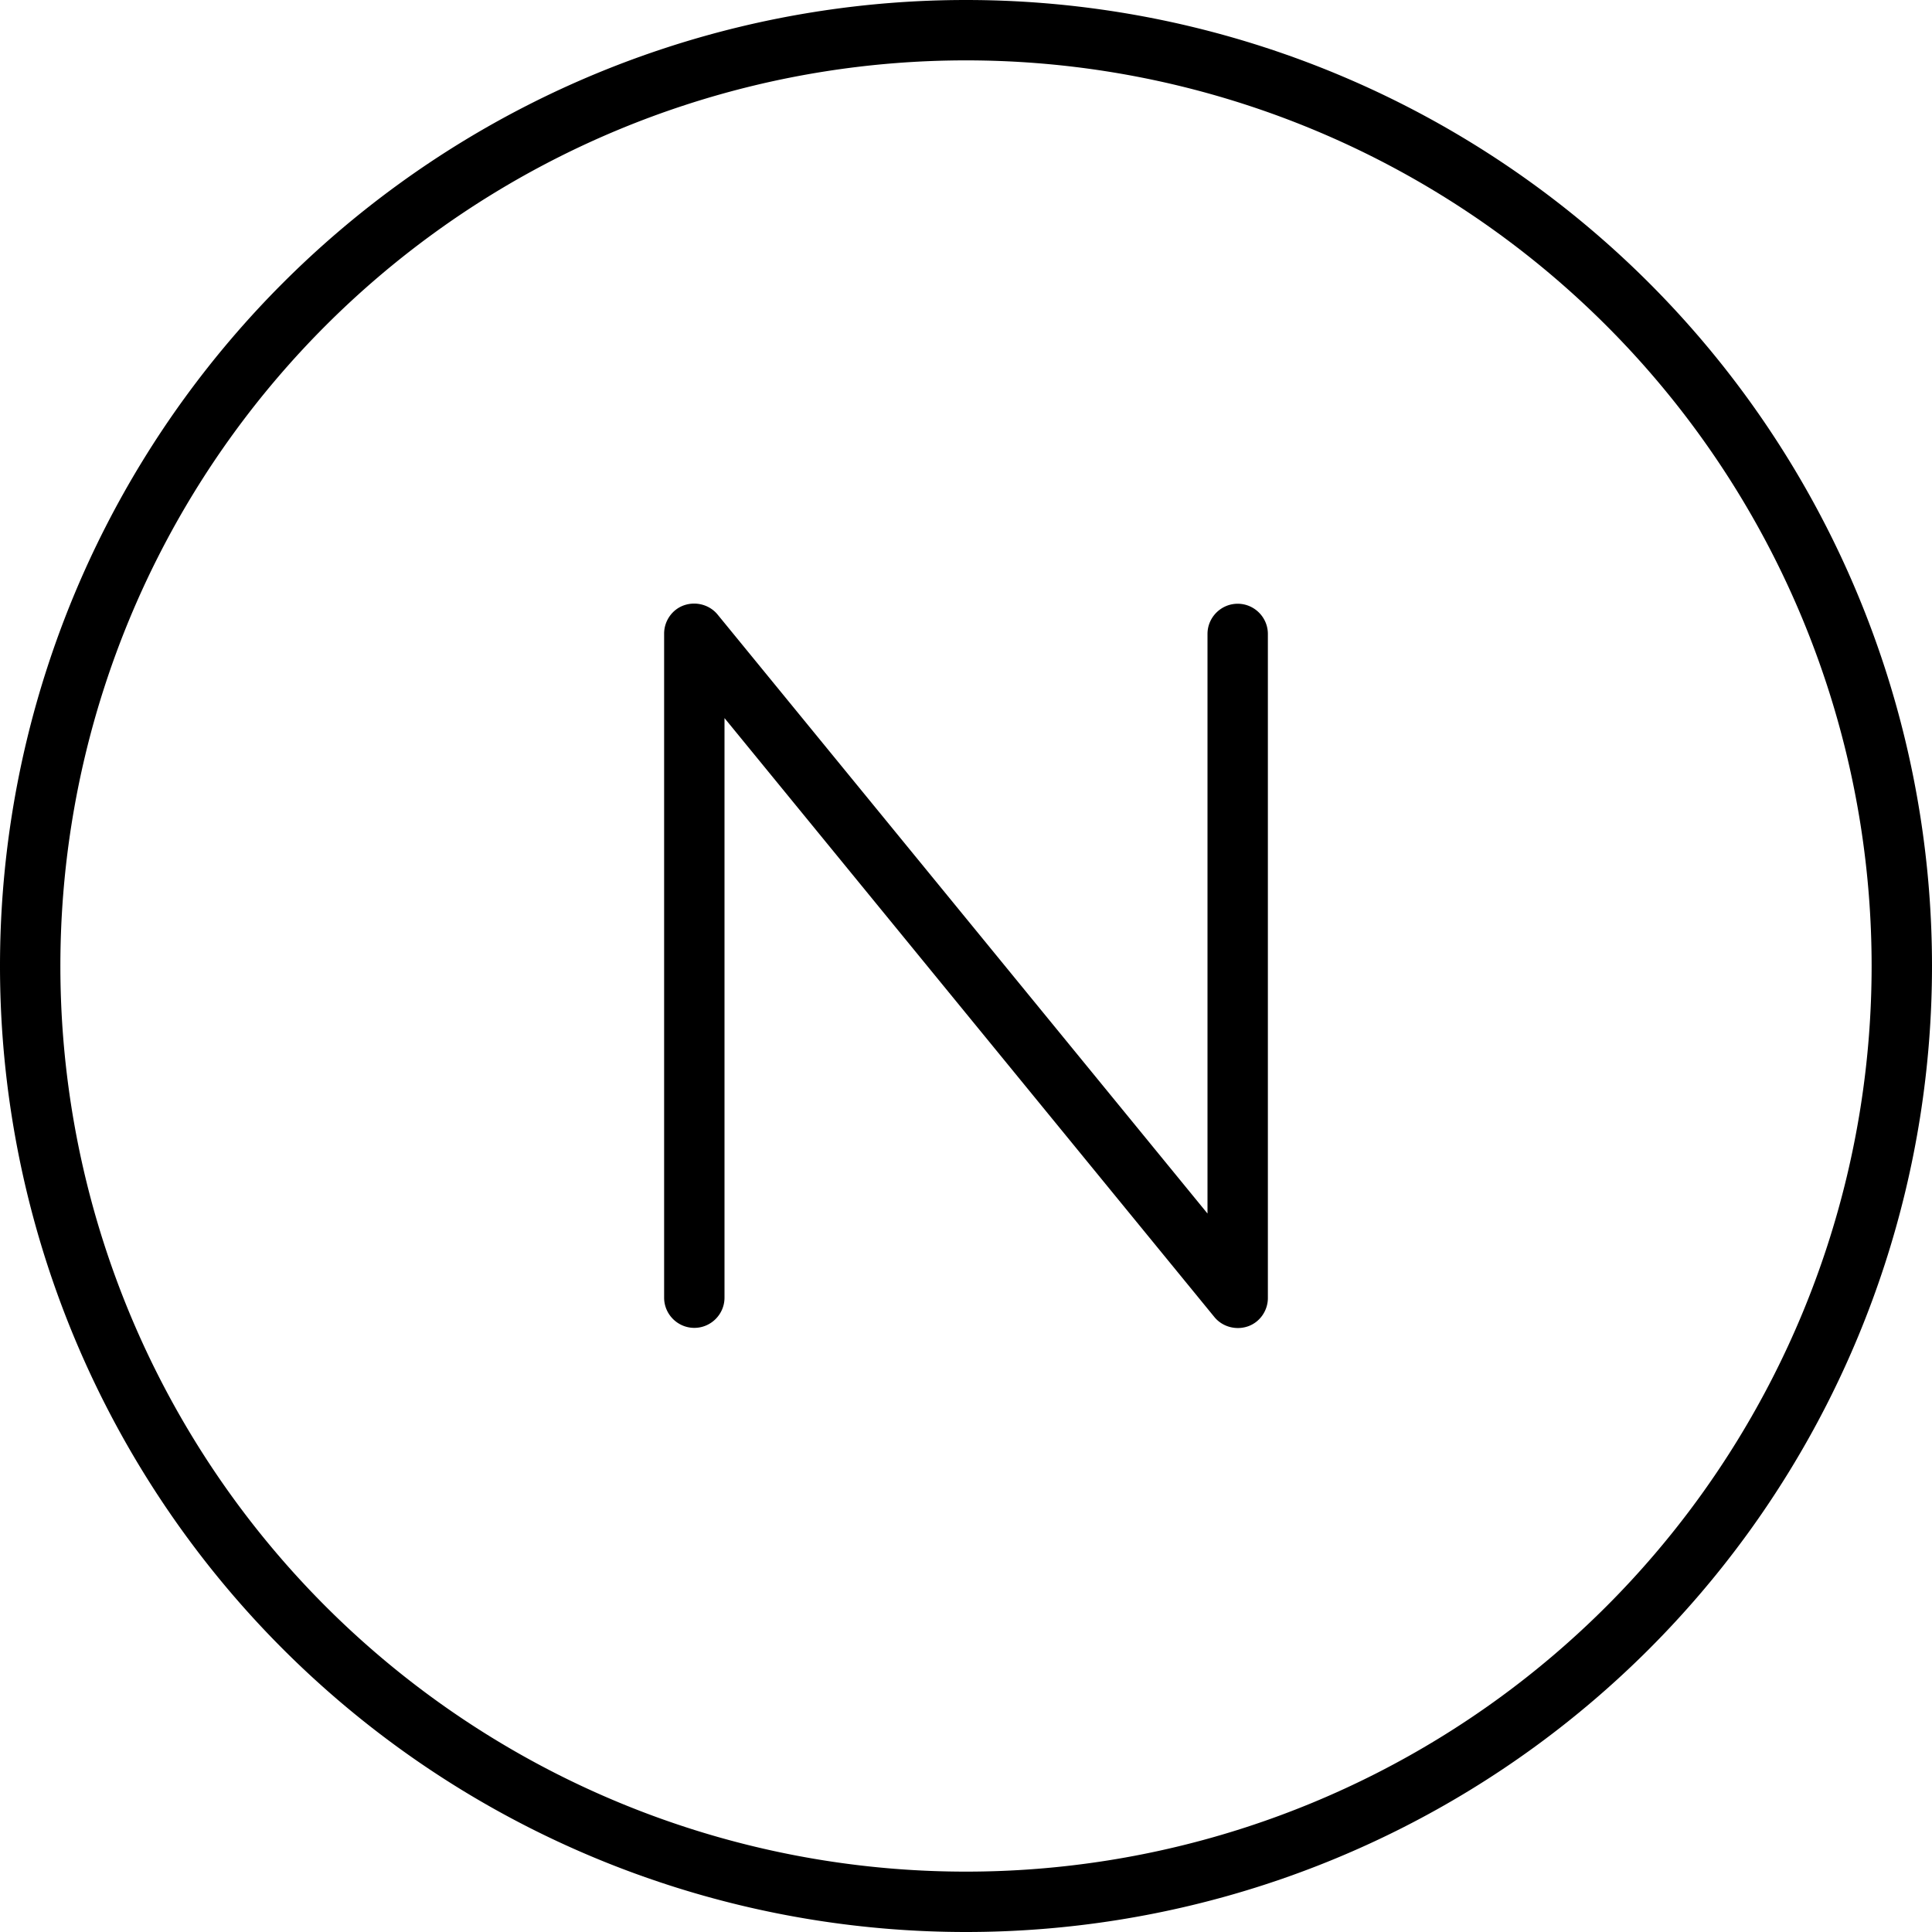 <svg xmlns="http://www.w3.org/2000/svg" viewBox="0 0 512 512"><!--! Font Awesome Pro 7.0.0 by @fontawesome - https://fontawesome.com License - https://fontawesome.com/license (Commercial License) Copyright 2025 Fonticons, Inc. --><path fill="currentColor" d="M256 16a240 240 0 1 1 0 480 240 240 0 1 1 0-480zm0 496a256 256 0 1 0 0-512 256 256 0 1 0 0 512zM190.2 162.9c-2.1-2.6-5.7-3.6-8.9-2.5s-5.3 4.2-5.3 7.5l0 176c0 4.4 3.6 8 8 8s8-3.6 8-8l0-153.6 129.8 158.7c2.1 2.6 5.7 3.6 8.9 2.5s5.3-4.2 5.3-7.5l0-176c0-4.4-3.6-8-8-8s-8 3.6-8 8l0 153.6-129.8-158.7z"/></svg>